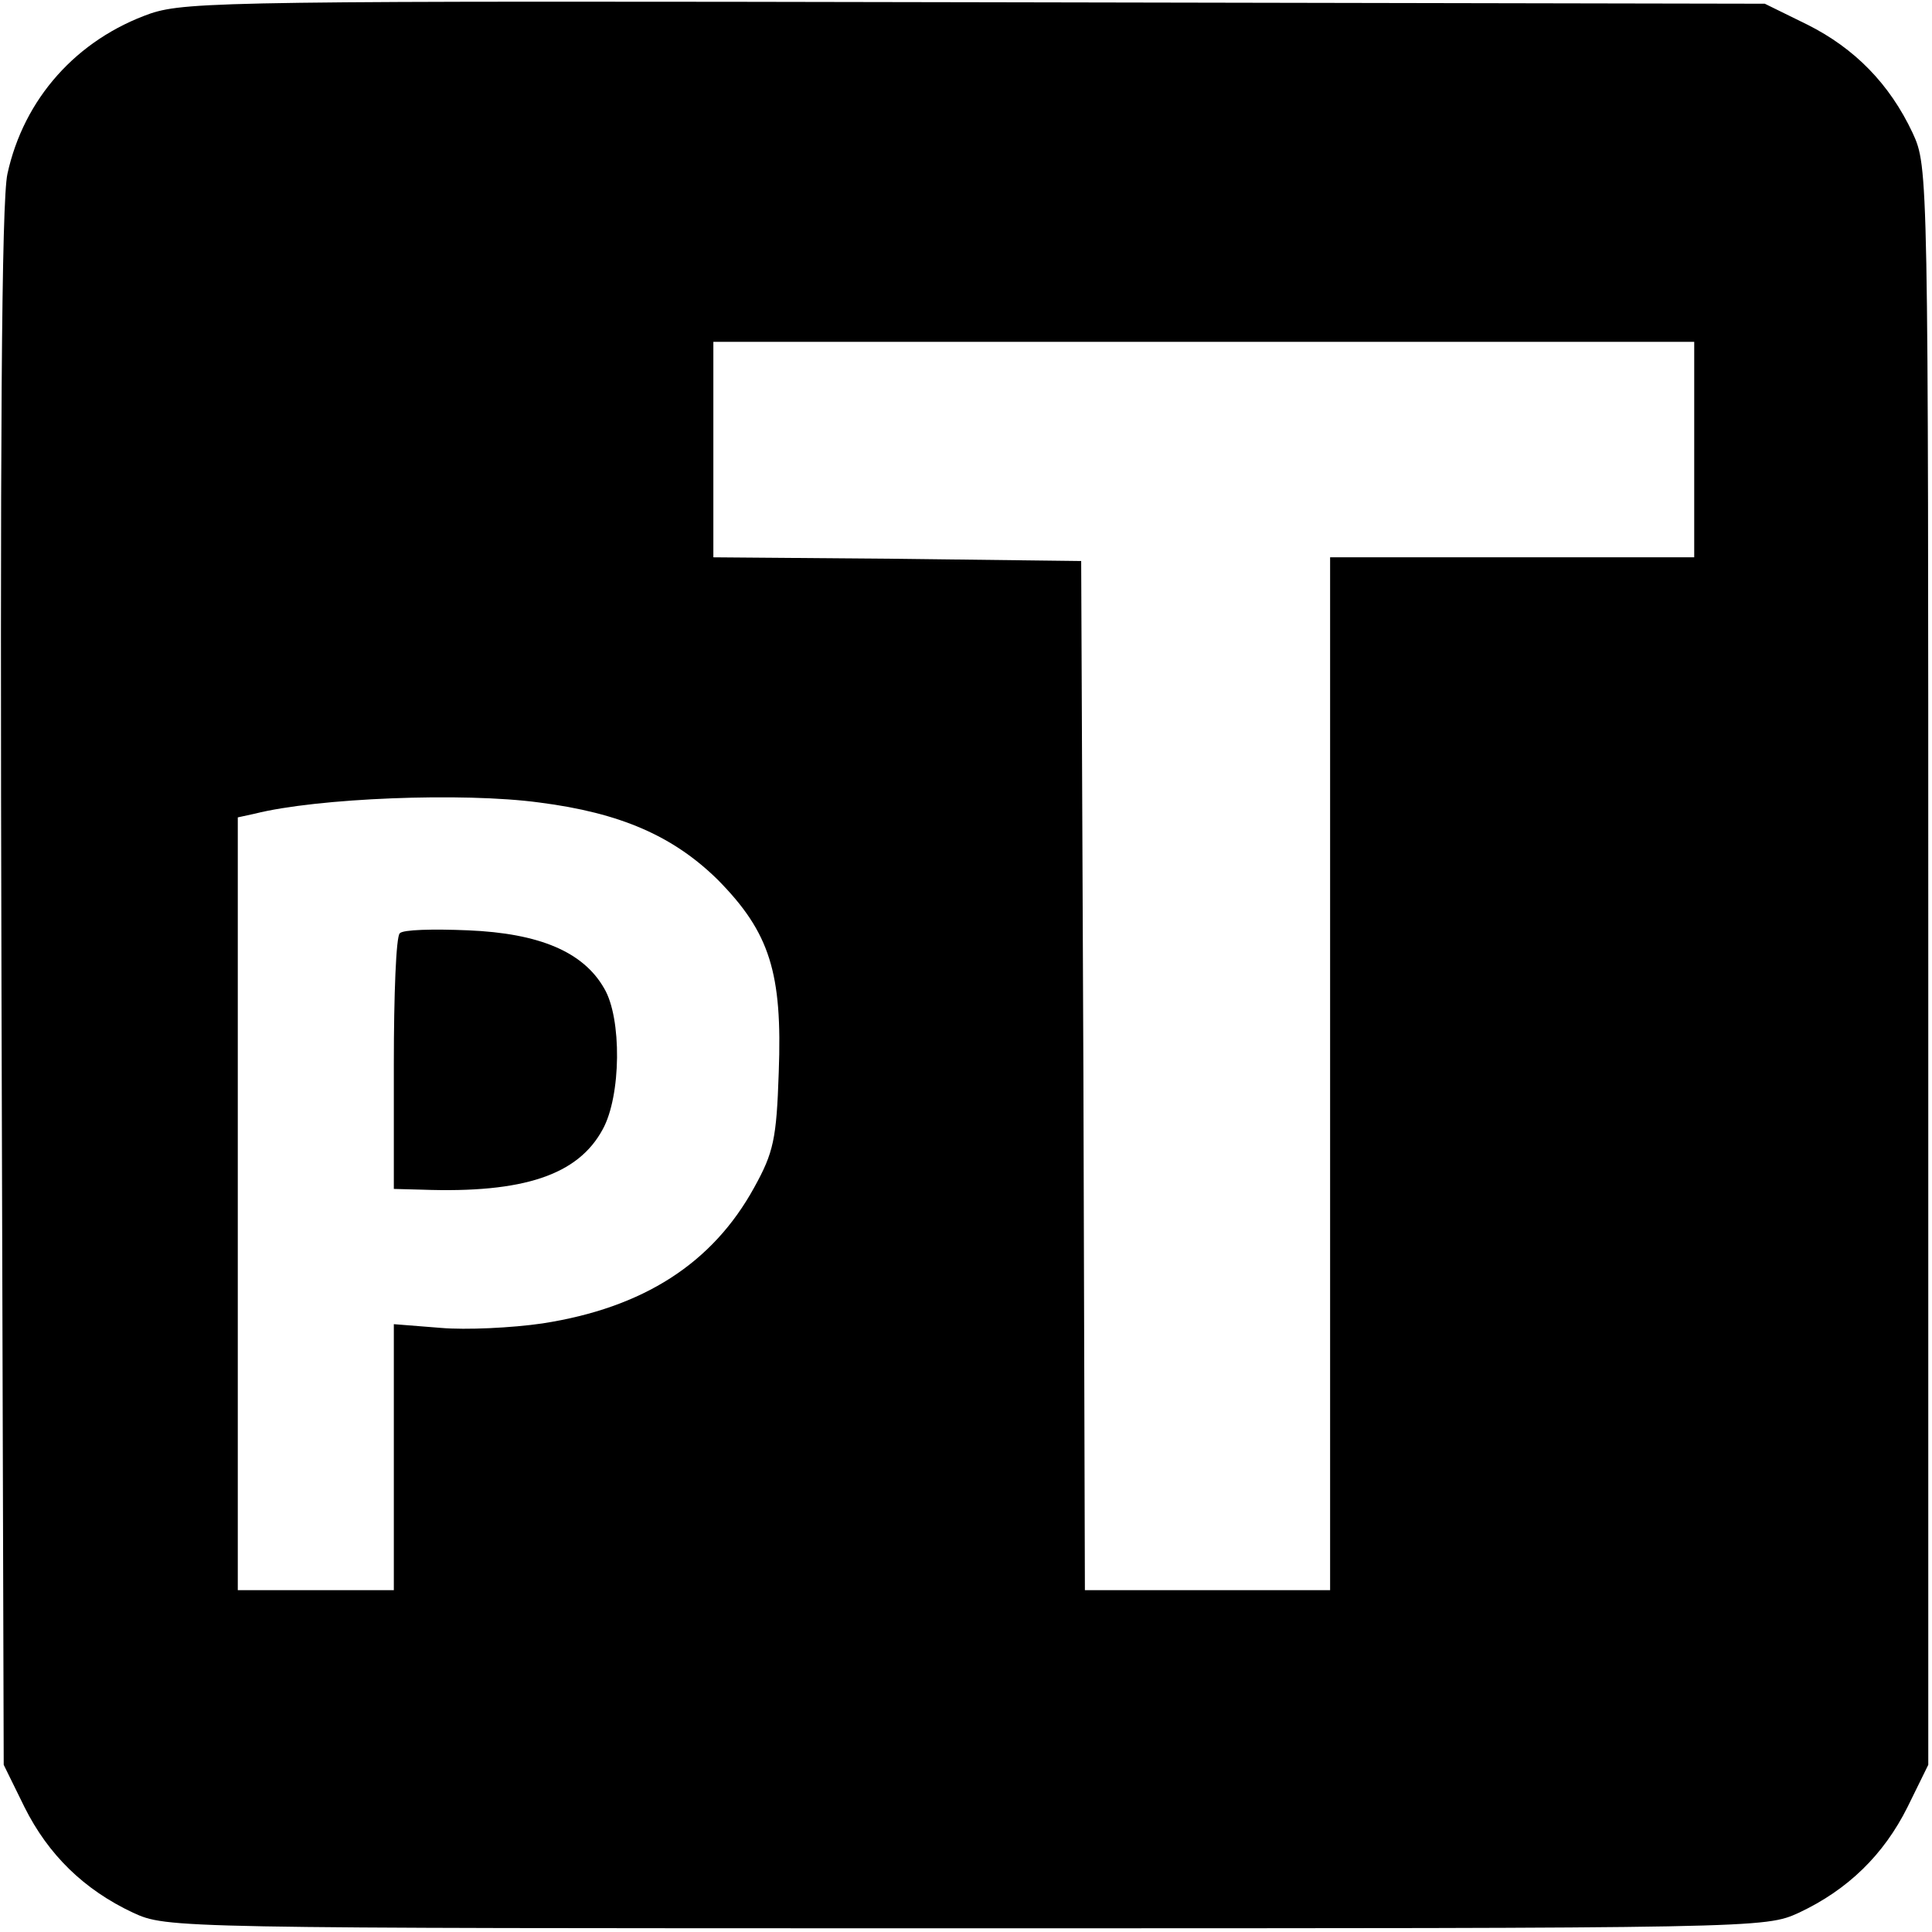 <?xml version="1.0" standalone="no"?>
<!DOCTYPE svg PUBLIC "-//W3C//DTD SVG 20010904//EN"
 "http://www.w3.org/TR/2001/REC-SVG-20010904/DTD/svg10.dtd">
<svg version="1.0" xmlns="http://www.w3.org/2000/svg"
 width="260pt" height="260pt" viewBox="0 0 260 260"
 preserveAspectRatio="xMidYMid meet">
<g transform="translate(0,260) scale(0.1,-0.1)"
fill="#000000" stroke="none">
<path d="M203 2582 c-100 -35 -171 -115 -193 -216 -8 -36 -10 -361 -8 -1096
l3 -1045 28 -57 c32 -64 80 -111 146 -142 46 -21 49 -21 1121 -21 1072 0 1075
0 1121 21 66 31 114 78 146 142 l28 57 0 1075 c0 1072 0 1075 -21 1121 -31 66
-78 114 -142 146 l-57 28 -1060 2 c-997 2 -1063 1 -1112 -15z m2077 -587 l0
-145 -245 0 -245 0 0 -695 0 -695 -165 0 -165 0 -2 692 -3 693 -247 3 -248 2
0 145 0 145 660 0 660 0 0 -145z m-1554 -475 c109 -14 180 -45 240 -104 70
-71 87 -125 82 -259 -3 -90 -7 -108 -33 -155 -56 -102 -149 -162 -285 -183
-41 -6 -103 -9 -137 -6 l-63 5 0 -179 0 -179 -105 0 -105 0 0 520 0 520 23 5
c83 21 280 29 383 15z"/>
<path d="M538 1344 c-5 -4 -8 -83 -8 -176 l0 -168 38 -1 c137 -5 210 20 243
81 25 45 26 150 2 190 -28 49 -87 74 -183 78 -47 2 -88 1 -92 -4z"/>
</g>
</svg>
